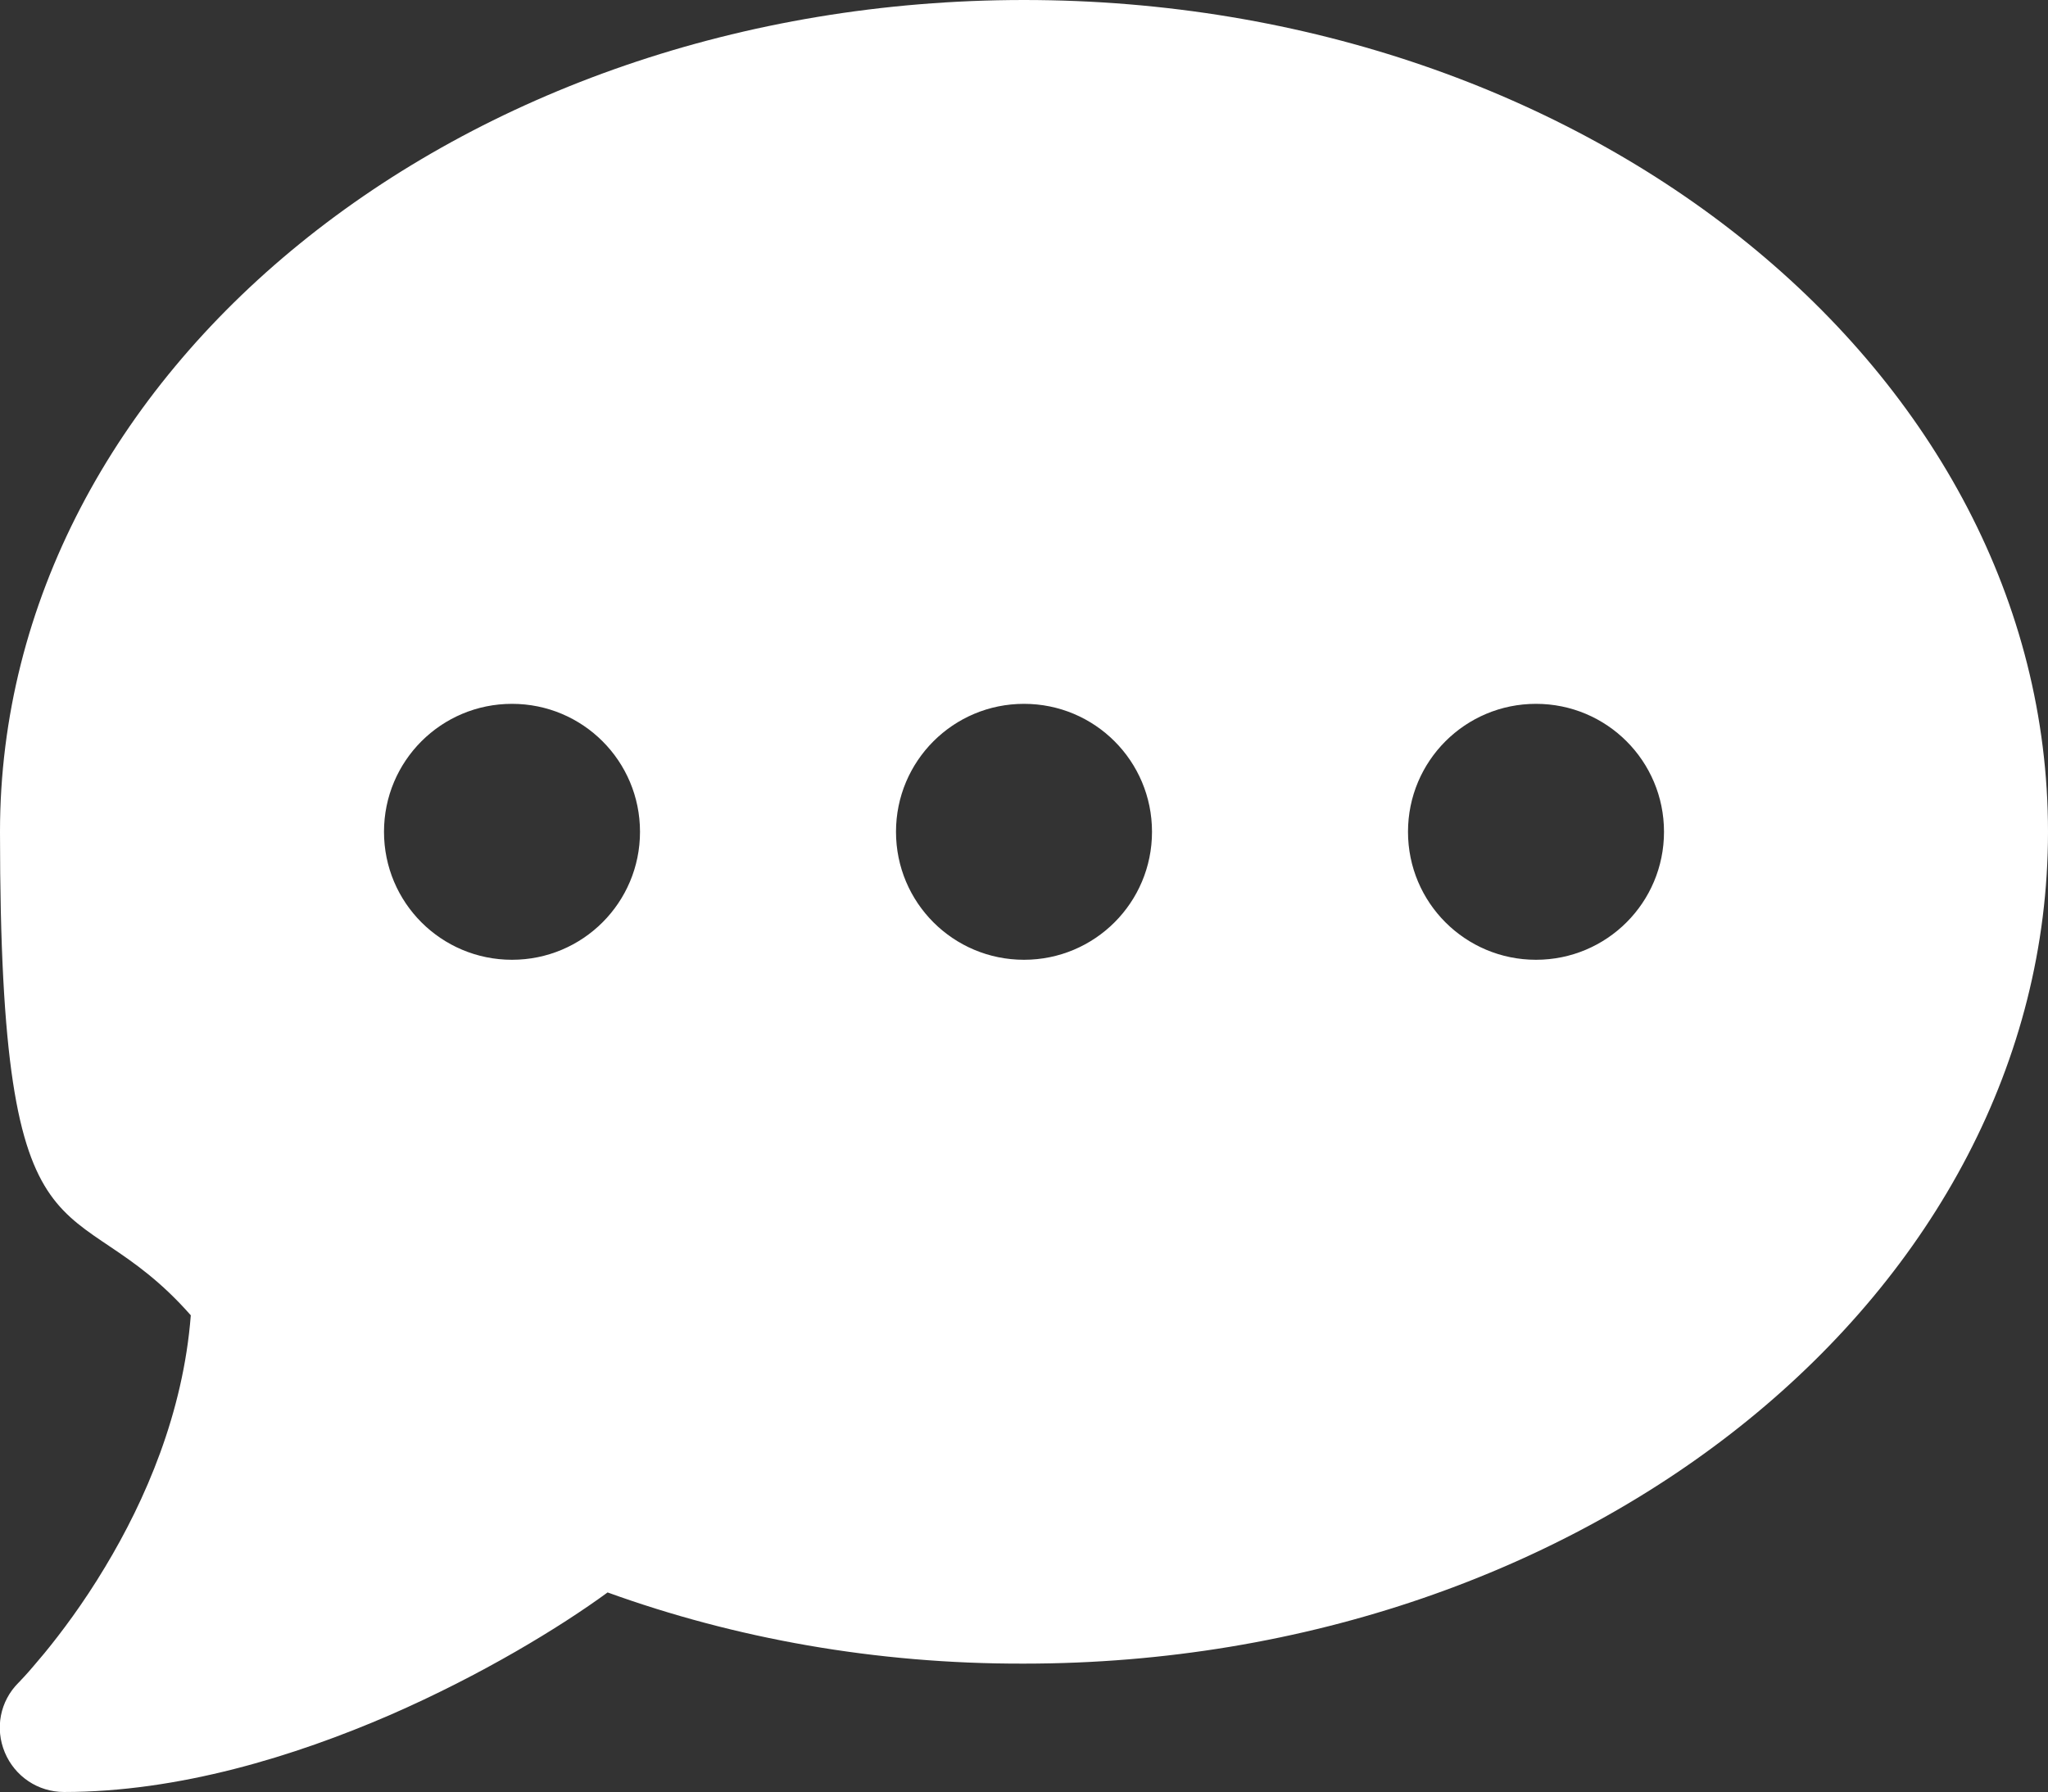 <?xml version="1.0" encoding="UTF-8"?>
<svg id="Ebene_1" data-name="Ebene 1" xmlns="http://www.w3.org/2000/svg" version="1.1" viewBox="0 0 512 448.1">
  <rect x="0" y="0" width="512" height="448.1" fill="#333333" stroke="none"/>
  <defs>
    <style>
      .cls-1 {
        fill: #fff;
        stroke-width: 0px;
      }
    </style>
  </defs>
  <path class="cls-1" d="M256,416c141.4,0,256-93.1,256-208S397.4,0,256,0,0,93.1,0,208s17.7,86.8,47.7,120.9c-1.9,24.5-11.4,46.3-21.4,62.9-5.5,9.2-11.1,16.6-15.2,21.6-2.1,2.5-3.7,4.4-4.9,5.7-.6.6-1,1.1-1.3,1.4l-.3.3h0C0,425.4-1.3,432.2,1.2,438.2s8.3,9.9,14.8,9.9c28.7,0,57.6-8.9,81.6-19.3,22.9-10,42.4-21.9,54.3-30.6,31.8,11.5,67,17.9,104.1,17.8h0ZM128,176c17.7,0,32,14.3,32,32s-14.3,32-32,32-32-14.3-32-32,14.3-32,32-32ZM256,176c17.7,0,32,14.3,32,32s-14.3,32-32,32-32-14.3-32-32,14.3-32,32-32ZM352,208c0-17.7,14.3-32,32-32s32,14.3,32,32-14.3,32-32,32-32-14.3-32-32Z"/>
</svg>